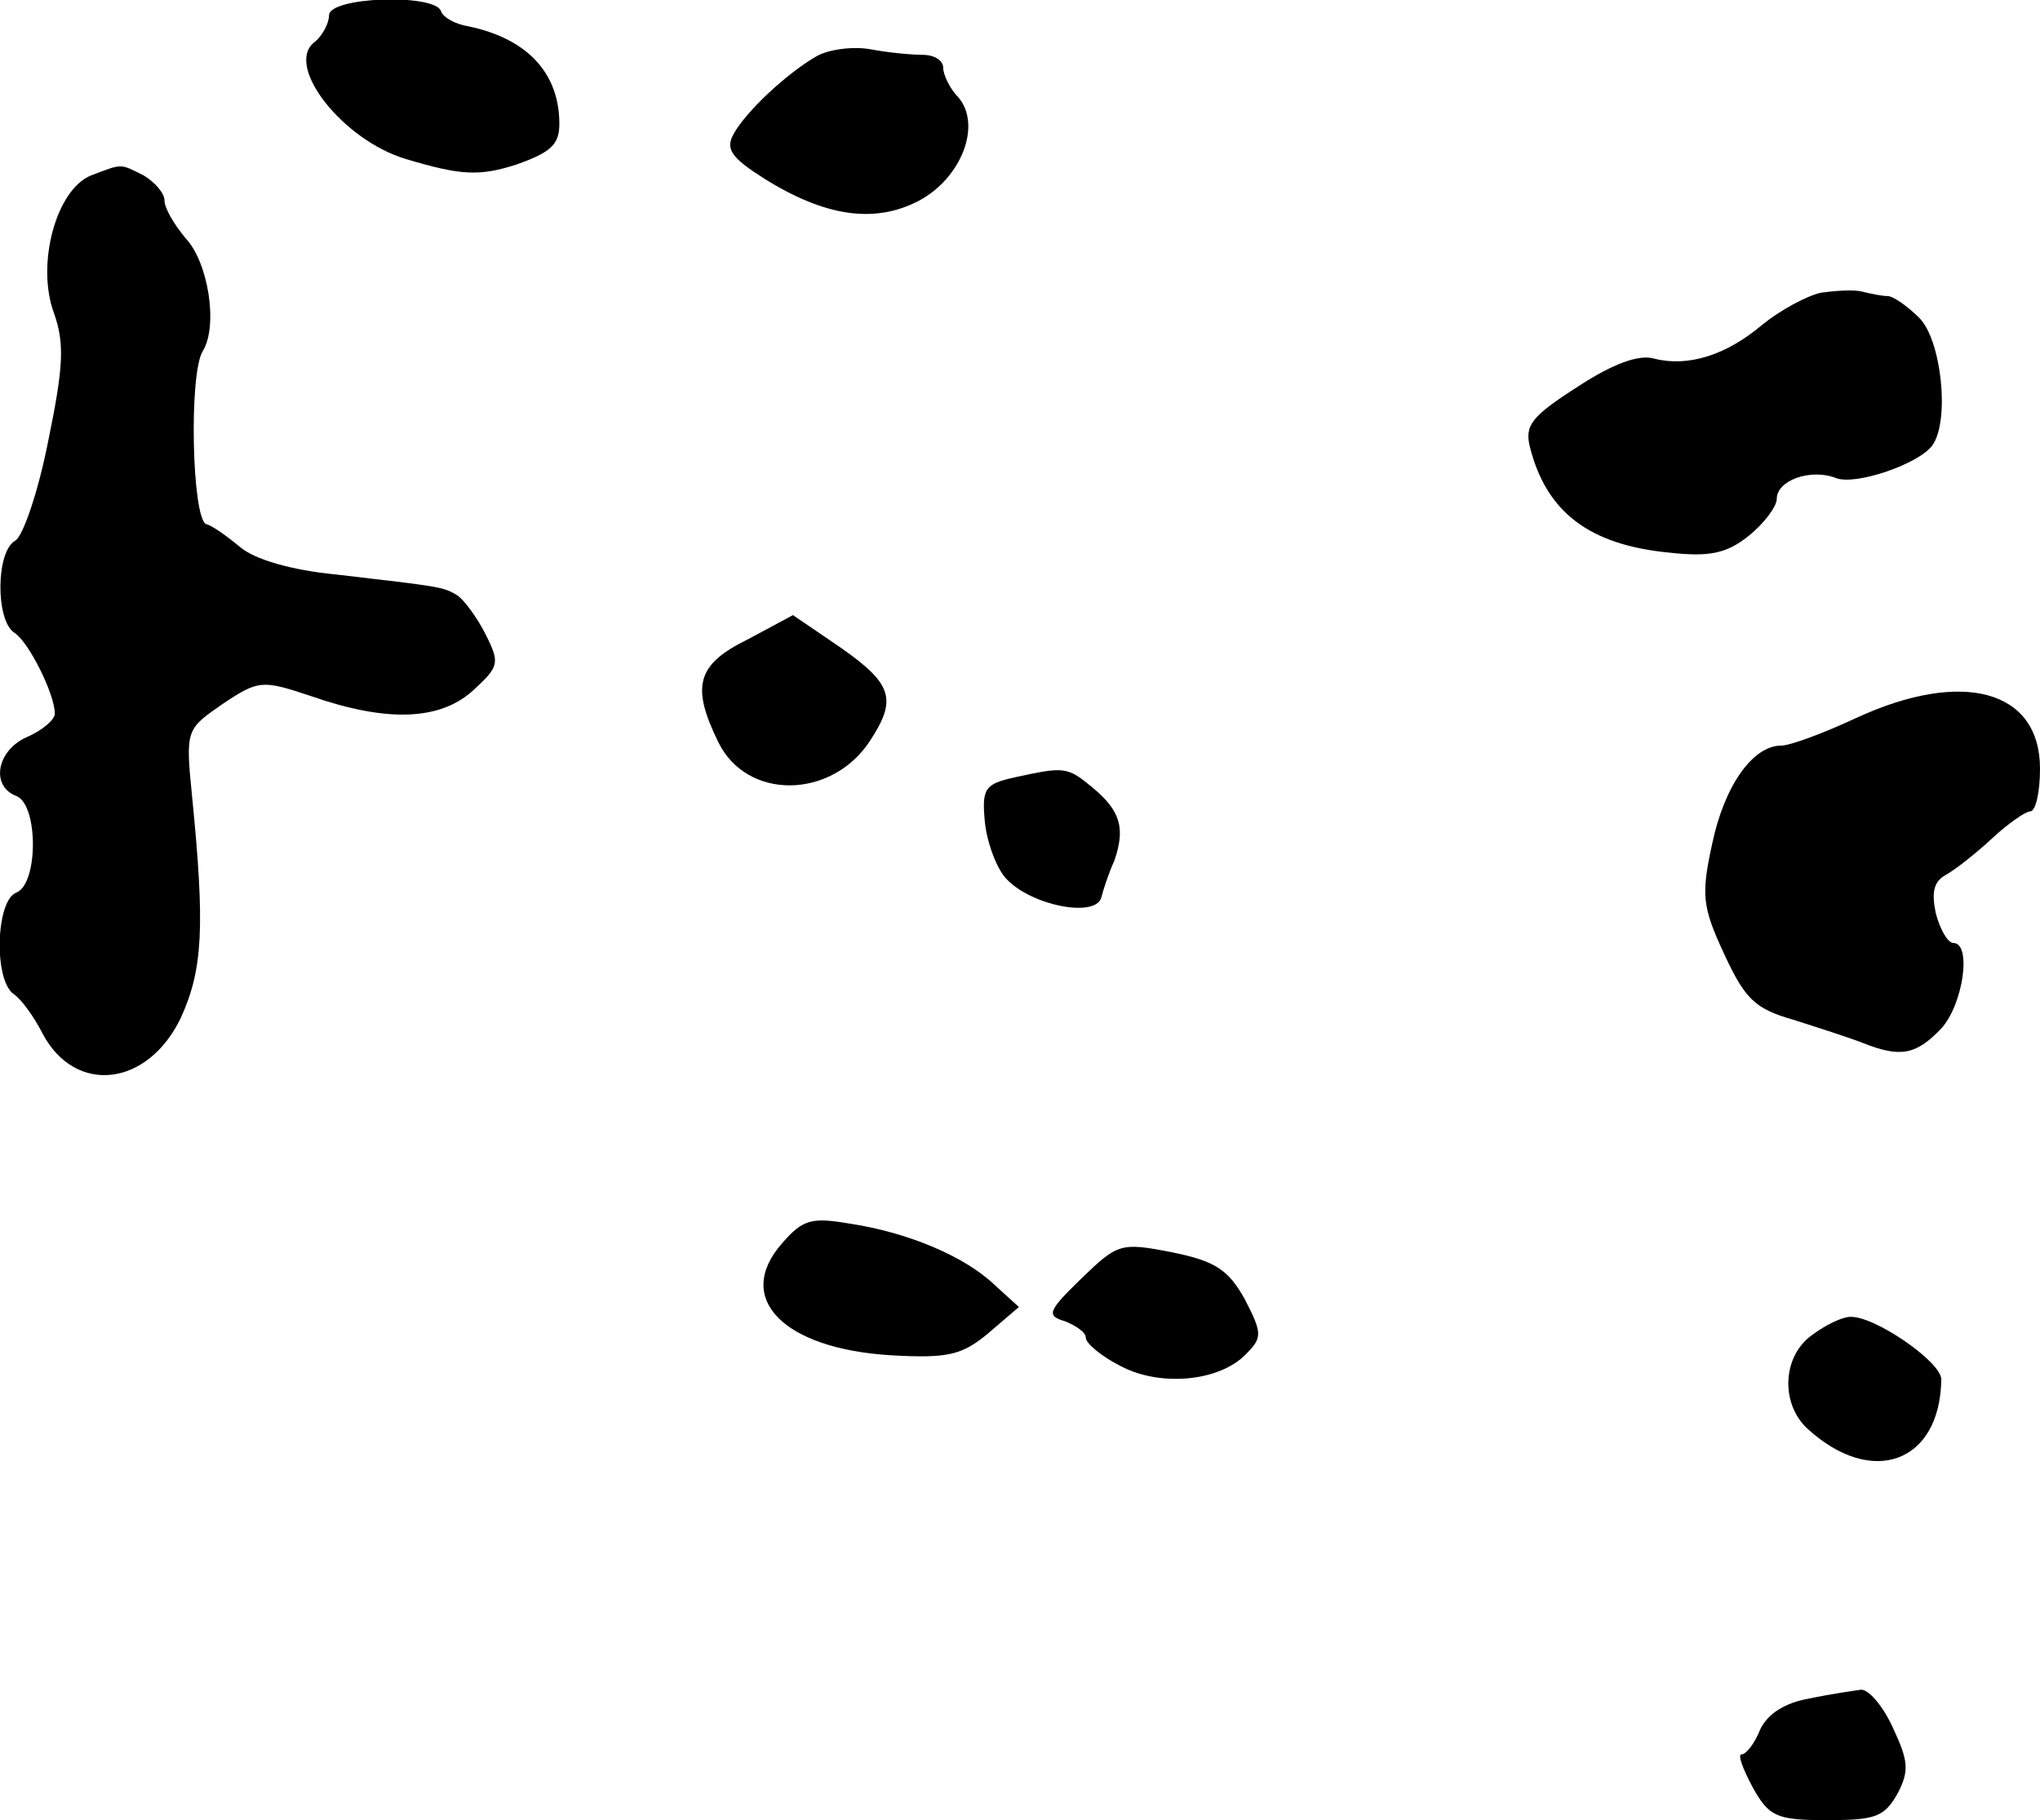 <?xml version="1.0" standalone="no"?>
<!DOCTYPE svg PUBLIC "-//W3C//DTD SVG 20010904//EN"
 "http://www.w3.org/TR/2001/REC-SVG-20010904/DTD/svg10.dtd">
<svg version="1.0" xmlns="http://www.w3.org/2000/svg"
 width="186pt" height="166pt" viewBox="0 0 186 166"
 preserveAspectRatio="xMidYMid meet">
<g transform="translate(0,166) scale(0.1,-0.1)"
fill="#000000" stroke="none">
<path d="M300 1646 c0 -7 -6 -19 -14 -25 -26 -22 27 -89 84 -106 50 -15 67
-16 101 -5 31 11 39 18 39 37 0 47 -30 78 -83 89 -12 2 -23 8 -25 14 -6 16
-102 13 -102 -4z"/>
<path d="M745 1609 c-28 -16 -65 -51 -76 -71 -8 -14 -2 -22 28 -41 56 -35 101
-41 141 -20 39 21 57 69 36 94 -8 8 -14 21 -14 27 0 7 -8 12 -19 12 -10 0 -31
2 -47 5 -16 3 -38 0 -49 -6z"/>
<path d="M83 1500 c-32 -13 -50 -81 -34 -125 10 -28 9 -49 -5 -117 -9 -46 -23
-87 -30 -91 -18 -10 -18 -73 -1 -84 13 -8 37 -56 37 -74 0 -5 -11 -15 -25 -21
-28 -12 -34 -45 -10 -54 20 -8 20 -80 0 -88 -19 -7 -21 -81 -2 -93 6 -4 18
-20 26 -36 30 -56 96 -48 126 15 20 44 22 83 10 203 -6 60 -5 60 28 83 33 22
36 22 81 7 69 -24 117 -22 147 5 24 22 25 25 12 51 -8 16 -20 32 -26 36 -13 8
-16 8 -110 19 -42 4 -75 14 -88 25 -12 10 -26 20 -31 21 -13 5 -16 138 -3 158
14 23 5 81 -16 103 -10 12 -19 27 -19 34 0 7 -9 17 -19 23 -22 11 -19 11 -48
0z"/>
<path d="M1660 1393 c-13 -3 -37 -16 -53 -29 -33 -28 -68 -39 -99 -31 -14 4
-38 -5 -70 -26 -42 -27 -48 -35 -43 -55 15 -59 54 -89 127 -96 36 -4 52 -1 72
15 14 11 26 27 26 34 0 17 31 28 54 19 18 -7 76 13 88 30 16 23 8 96 -12 116
-11 11 -24 20 -29 20 -5 0 -15 2 -23 4 -7 2 -24 1 -38 -1z"/>
<path d="M682 1077 c-47 -23 -52 -43 -27 -94 26 -53 103 -52 138 1 25 38 21
52 -26 85 l-44 30 -41 -22z"/>
<path d="M1692 1005 c-30 -14 -60 -25 -68 -25 -26 0 -52 -37 -63 -90 -10 -46
-9 -57 11 -100 19 -41 28 -50 63 -60 22 -7 50 -16 63 -21 35 -14 49 -11 72 13
20 22 28 78 11 78 -5 0 -12 12 -16 27 -4 19 -2 29 9 35 9 5 28 20 43 34 14 13
30 24 34 24 5 0 9 17 9 39 0 72 -71 91 -168 46z"/>
<path d="M925 951 c-27 -6 -30 -10 -27 -41 2 -19 11 -43 20 -52 23 -24 80 -35
86 -17 2 8 7 23 12 34 10 29 6 45 -19 66 -24 20 -26 20 -72 10z"/>
<path d="M713 526 c-44 -50 1 -96 99 -102 52 -3 65 0 89 20 l28 24 -22 20
c-27 26 -79 48 -132 56 -35 6 -43 4 -62 -18z"/>
<path d="M986 494 c-31 -30 -32 -34 -15 -39 10 -4 19 -10 19 -15 0 -5 14 -17
32 -26 36 -19 90 -14 114 11 15 15 15 19 -1 50 -15 27 -27 35 -67 43 -46 9
-49 8 -82 -24z"/>
<path d="M1653 443 c-28 -19 -30 -63 -5 -86 59 -54 121 -31 122 45 0 16 -61
58 -83 57 -7 0 -22 -7 -34 -16z"/>
<path d="M1650 111 c-23 -4 -38 -14 -45 -28 -5 -13 -13 -23 -17 -23 -4 0 1
-13 10 -30 15 -27 22 -30 68 -30 44 0 52 3 64 24 11 21 10 30 -4 60 -9 20 -22
35 -29 35 -7 -1 -28 -4 -47 -8z"/>
</g>
</svg>
